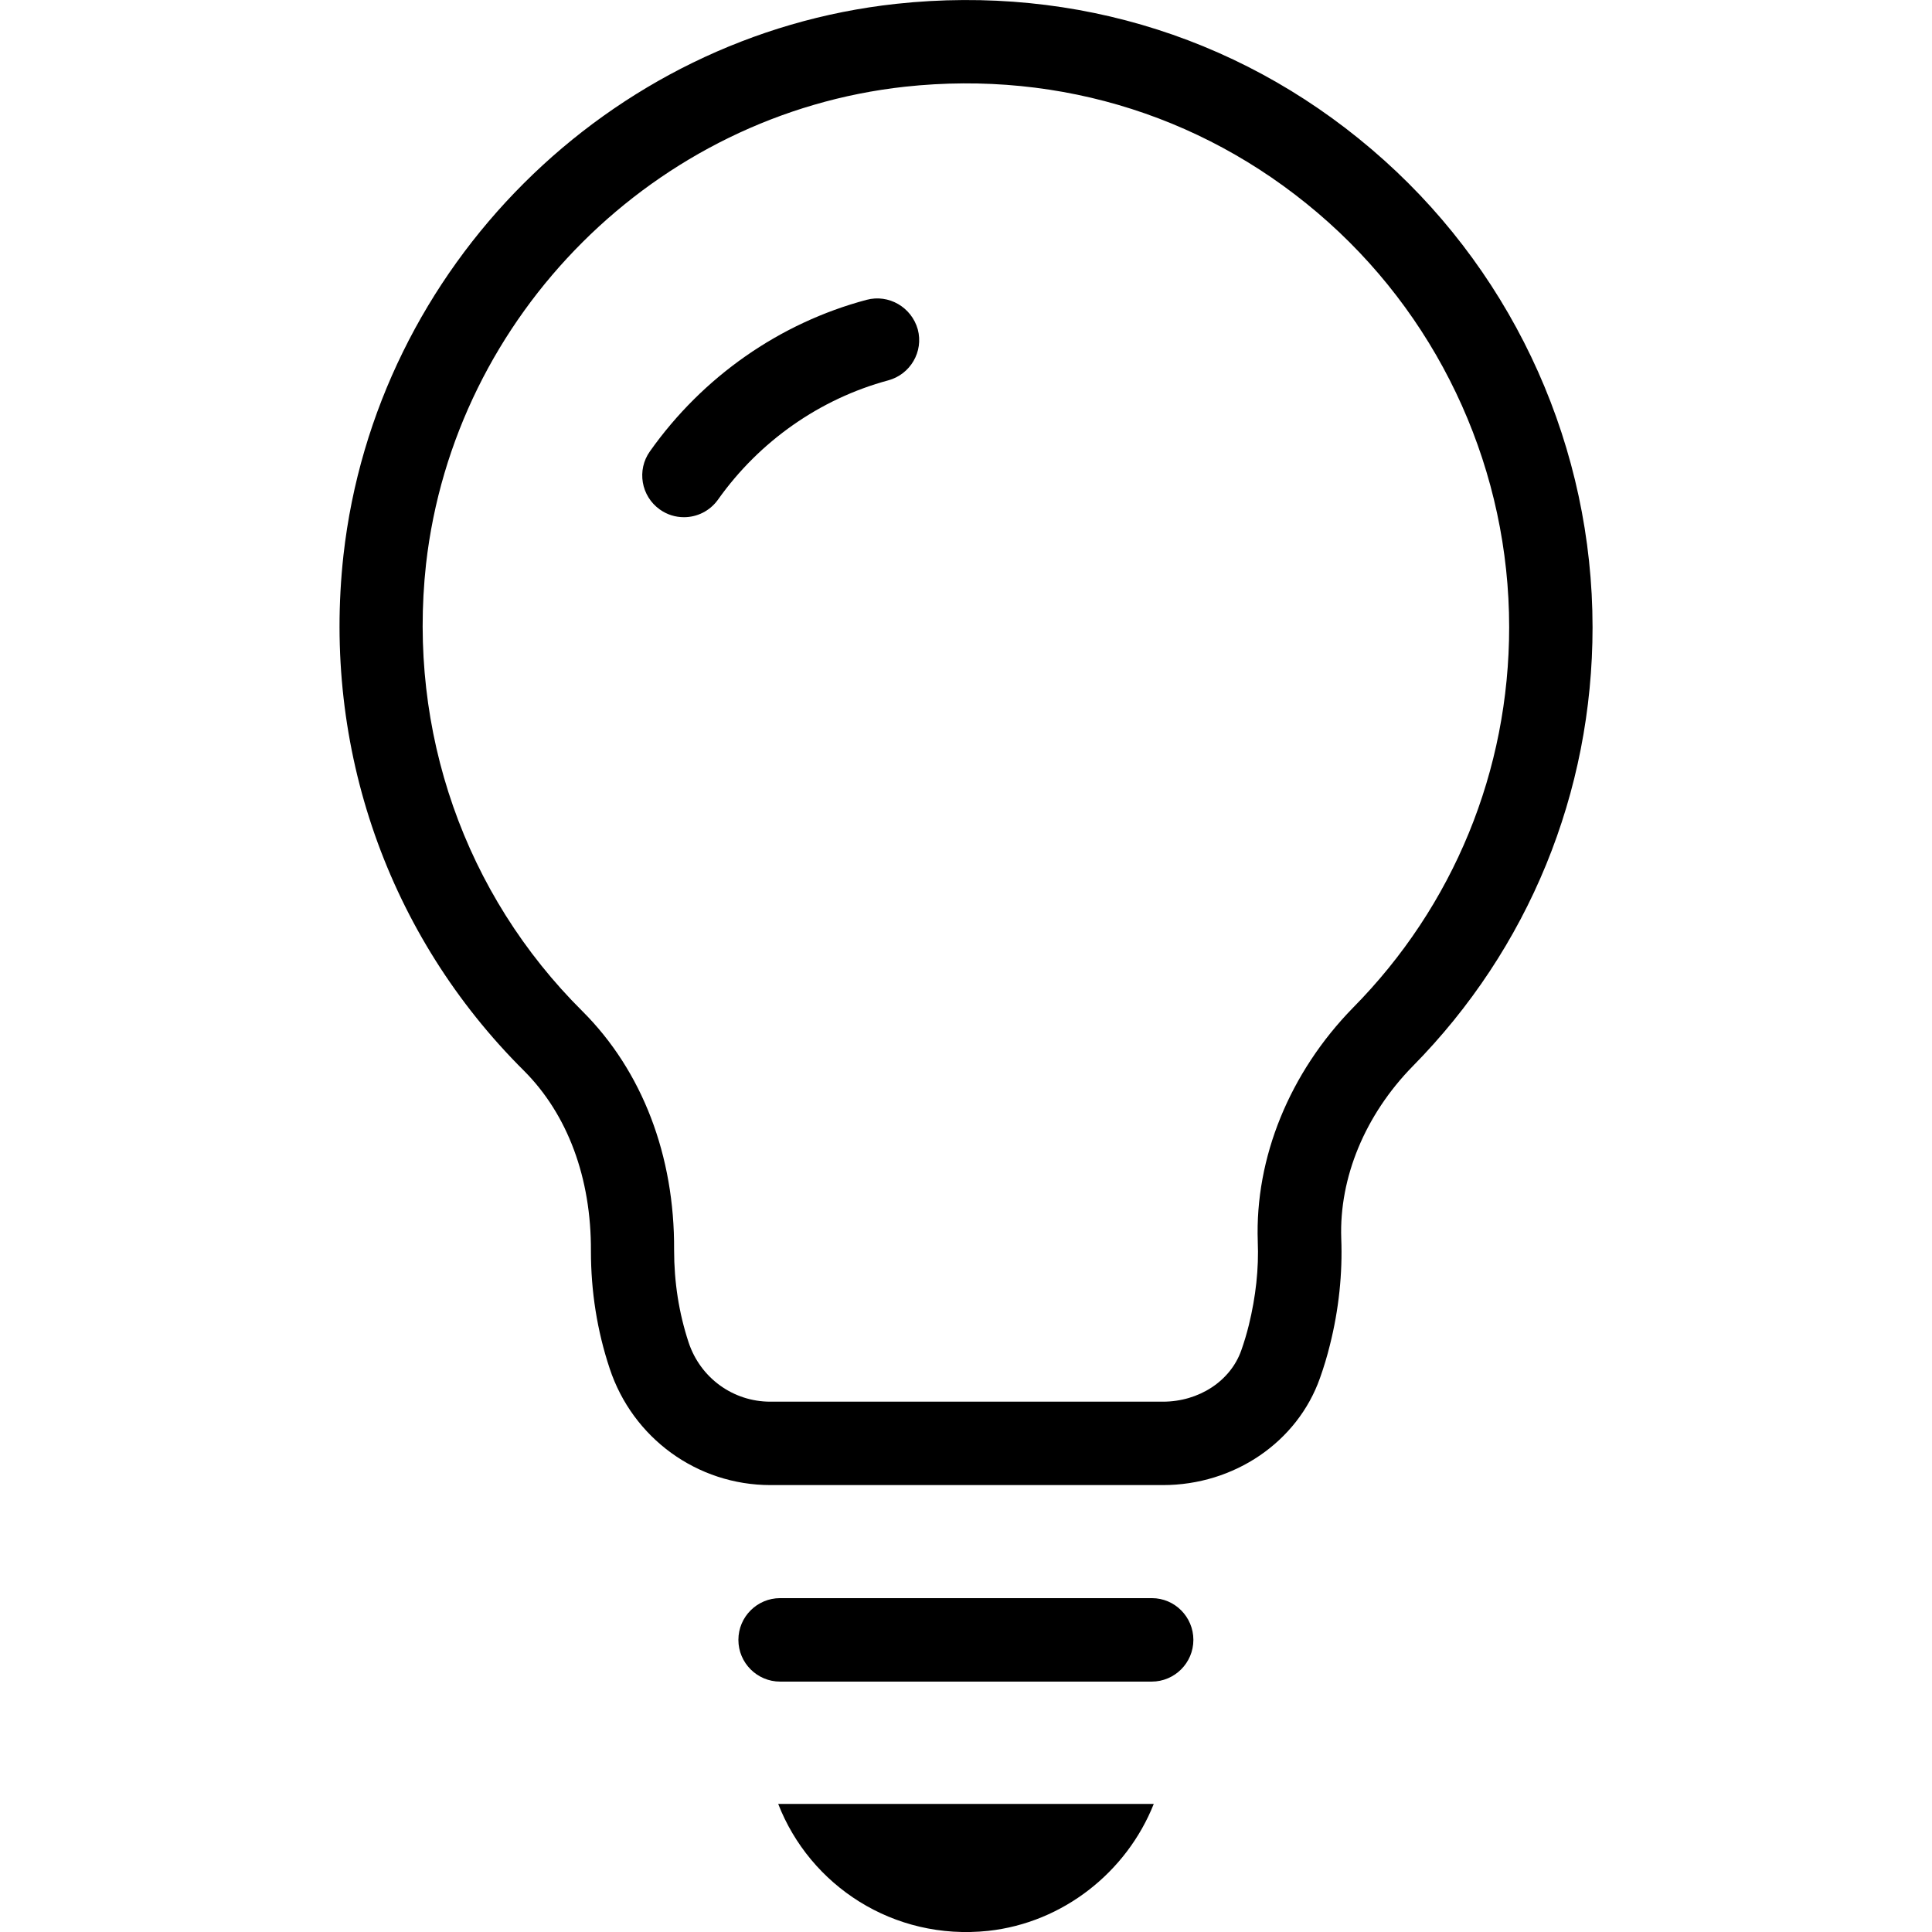 <?xml version="1.0" encoding="UTF-8"?>
<svg width="1200pt" height="1200pt" version="1.1" viewBox="0 0 1200 1200" xmlns="http://www.w3.org/2000/svg">
 <path d="m989.16 389.53c0-110.39-47.156-216.14-129.37-289.92-83.391-74.906-191.16-109.31-303.24-97.219-178.78 19.453-323.16 163.45-343.22 342.47-13.219 119.62 27.703 236.29 112.08 320.16 27.141 27.141 41.859 66.609 41.625 112.08 0 24.938 3.844 49.453 11.625 72.844 14.297 43.312 54.375 72.469 99.938 72.469h243.71c44.297 0 83.531-26.766 97.547-66.469 2.391-6.703 4.453-13.547 6.141-20.391 5.625-22.312 7.922-44.766 7.078-66.375-1.312-37.781 14.859-76.781 44.391-106.92 72-73.031 111.7-169.87 111.7-272.72zm-207.94 381.61c0.703 16.781-1.219 34.219-5.531 51.844-1.312 5.297-2.859 10.547-4.688 15.703-6.703 19.078-26.297 31.922-48.703 31.922h-243.84c-23.156 0-43.453-14.766-50.766-36.844-6-18.234-9-37.312-9-57.375 0.375-58.547-19.781-111.23-56.859-148.22-73.219-72.703-108.61-174-97.219-277.78 17.531-154.92 142.69-279.61 297.47-296.53 97.312-10.547 190.78 19.453 263.06 84.234 71.297 63.938 112.22 155.63 112.22 251.39 0 89.156-34.453 173.16-97.078 236.53-39.281 40.219-60.891 93.047-59.062 145.13z"/>
 <path d="m538.22 186.24c-54 14.391-101.77 47.766-134.53 94.078-8.297 11.625-5.531 27.844 6.141 36.141 4.547 3.234 9.703 4.781 15 4.781 8.156 0 16.078-3.844 21.141-10.922 25.781-36.375 63.375-62.625 105.7-74.062 13.781-3.703 22.078-17.859 18.375-31.688-3.891-13.781-18.047-22.031-31.828-18.328z"/>
 <path d="m613.78 1199.3c46.547-5.062 86.062-36.609 102.84-78.844h-233.26c19.688 50.625 71.484 85.078 130.4 78.844z"/>
 <path d="m715.45 992.63h-230.9c-14.297 0-25.922 11.625-25.922 25.922s11.625 25.922 25.922 25.922h230.76c14.297 0 25.922-11.625 25.922-25.922 0-14.25-11.531-25.922-25.781-25.922z"/>
</svg>
